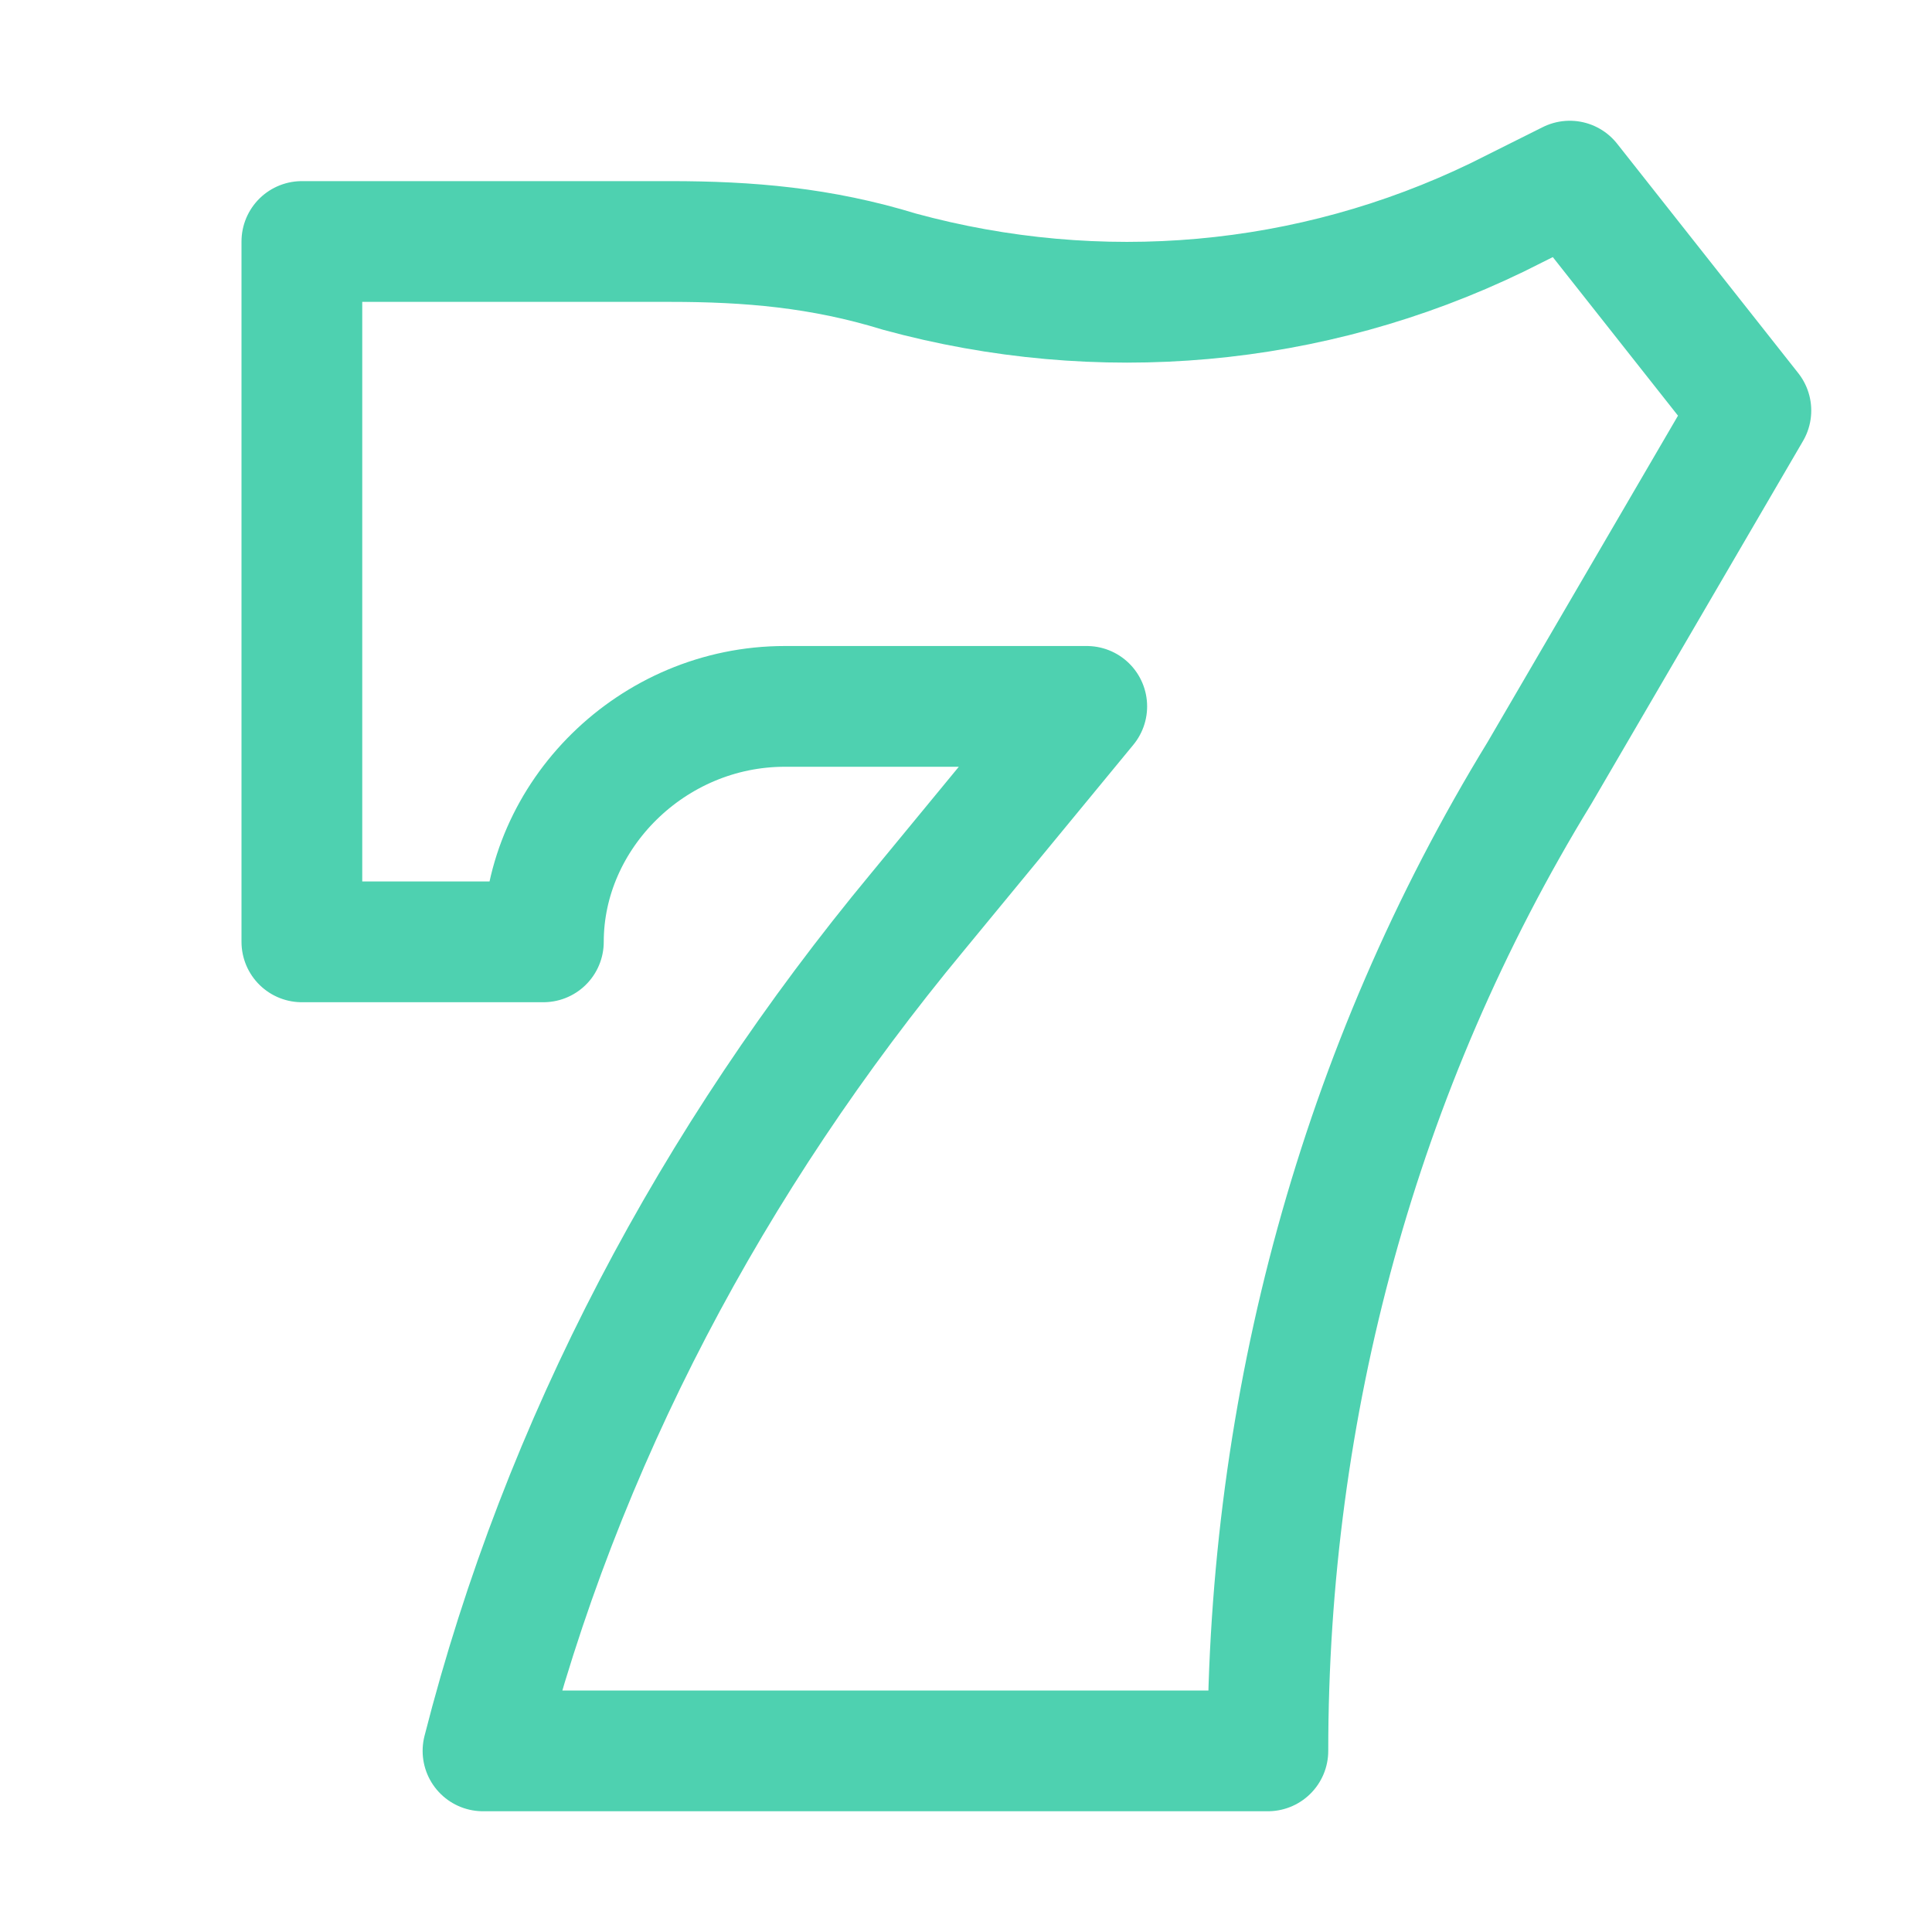 <svg xmlns="http://www.w3.org/2000/svg" viewBox="0 0 32 32" xml:space="preserve"><path d="M5 4v11.6h4v0c0-2.1 1.8-3.9 4-3.9h5l-2.8 3.4C11.8 19.2 9.3 23.9 8 29h13v0c0-5.7 1.5-11.3 4.5-16.2l3.5-6L26 3l-1.2.6c-3.1 1.5-6.6 1.8-9.9.9h0c-1.3-.4-2.5-.5-3.8-.5H5" style="fill:none;stroke:#4ed1b0;stroke-width:2;stroke-linecap:round;stroke-linejoin:round;stroke-miterlimit:10"/></svg>